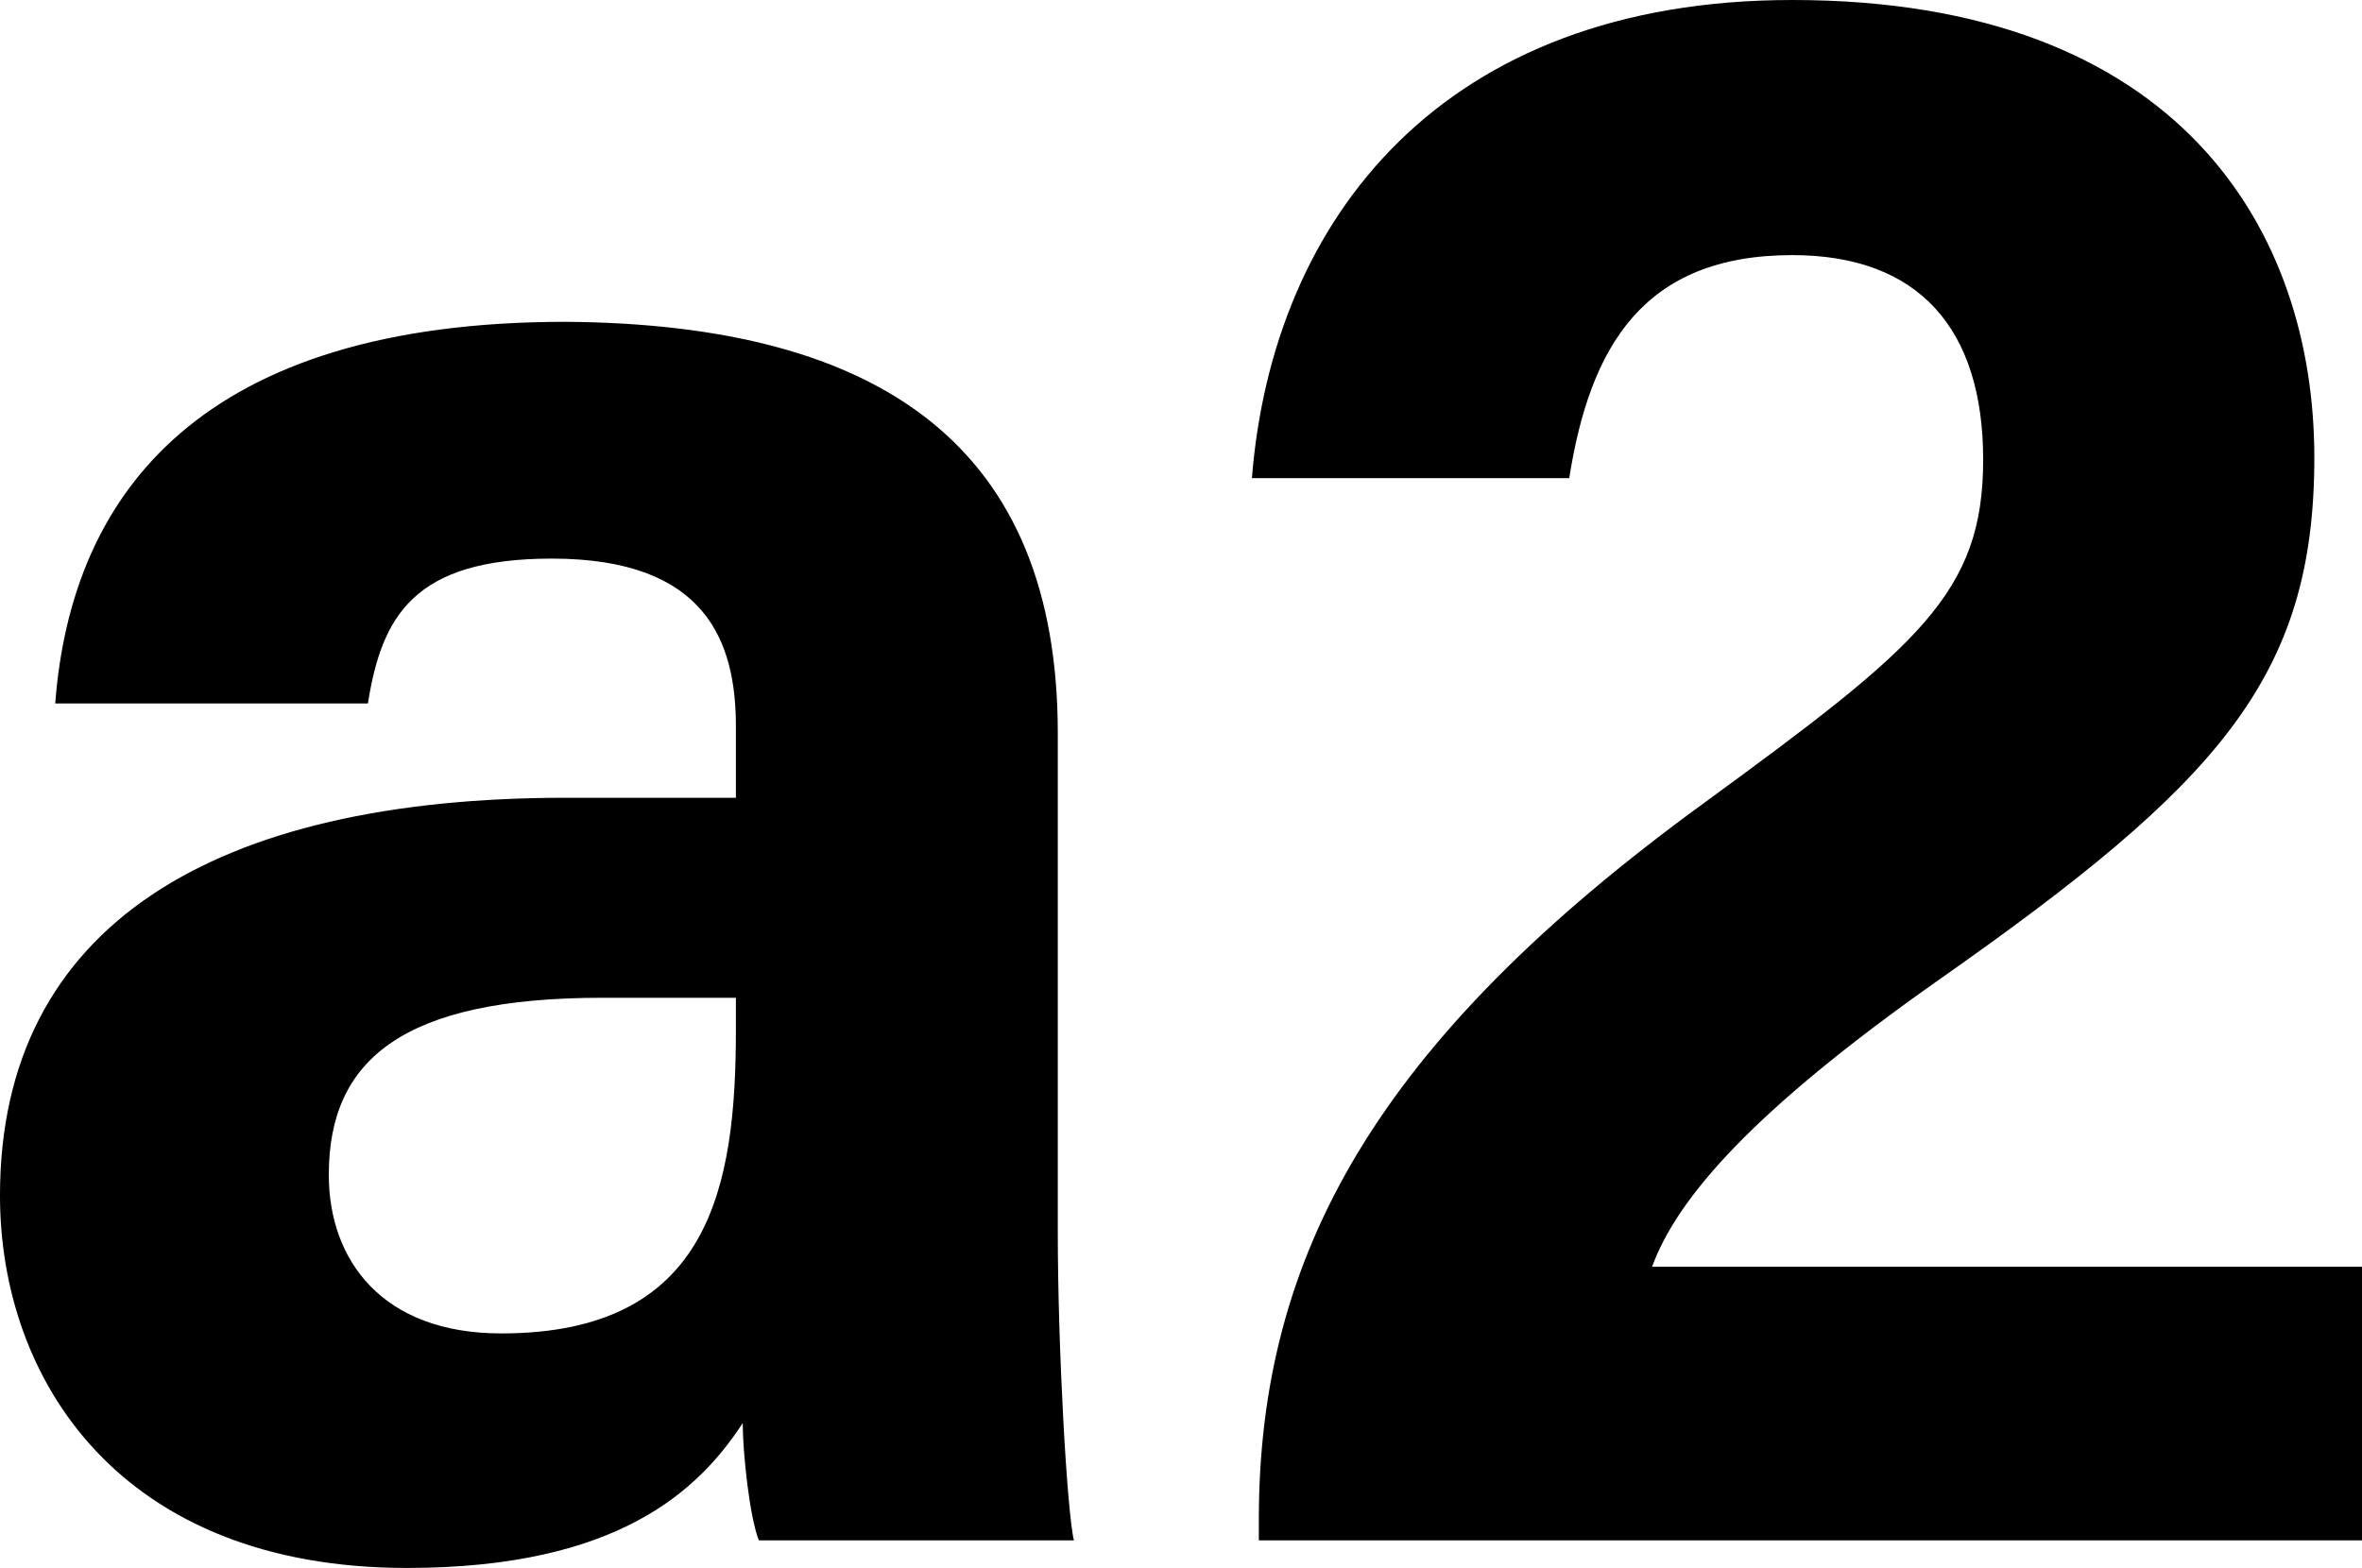 <svg xmlns="http://www.w3.org/2000/svg" version="1.1" xmlns:xlink="http://www.w3.org/1999/xlink" xmlns:svgjs="http://svgjs.dev/svgjs" width="1000" height="663.979"><svg xmlns="http://www.w3.org/2000/svg" width="1000" height="663.979" viewBox="0 0 1000 663.979">
  <path id="SvgjsPath1190" data-name="Pfad 473" d="M865.526,192.176c0-95.416-56.485-193.726-221-193.726-148.005,0-220.04,92.484-228.8,202.485H550.07c8.758-55.483,31.175-94.452,94.452-94.452,53.554,0,80.793,31.175,80.793,86.658,0,56.486-27.24,78.864-117.795,145.073-139.208,101.242-188.865,191.8-188.865,303.766v8.758h467.05V534.872H585.142c10.687-29.208,42.827-66.209,121.691-121.692,117.795-82.761,158.693-127.556,158.693-221M206.987,650.738H340.37c-2.932-11.691-6.829-81.8-6.829-130.45V309.006c0-120.727-73.964-173.316-208.311-174.28-153.832,0-209.353,72.035-216.144,161.625H41.465C47.33,259.35,60.95,235,119.365,235c65.244,0,77.9,35.072,77.9,71.07v30.211H125.23C-22.776,336.285-114.3,389.8-114.3,504.7c0,77.9,50.621,157.728,172.313,157.728,89.59,0,123.659-33.1,142.141-61.347,0,12.655,2.932,39.934,6.829,49.657m-9.723-216.143c0,66.209-10.726,128.521-99.313,128.521-50.622,0-73.038-31.175-73.038-67.173,0-48.692,31.175-74.967,115.865-74.967h56.486Z" transform="translate(114.295 1.55)"></path>
</svg><style>@media (prefers-color-scheme: light) { :root { filter: none; } }
@media (prefers-color-scheme: dark) { :root { filter: none; } }
</style></svg>